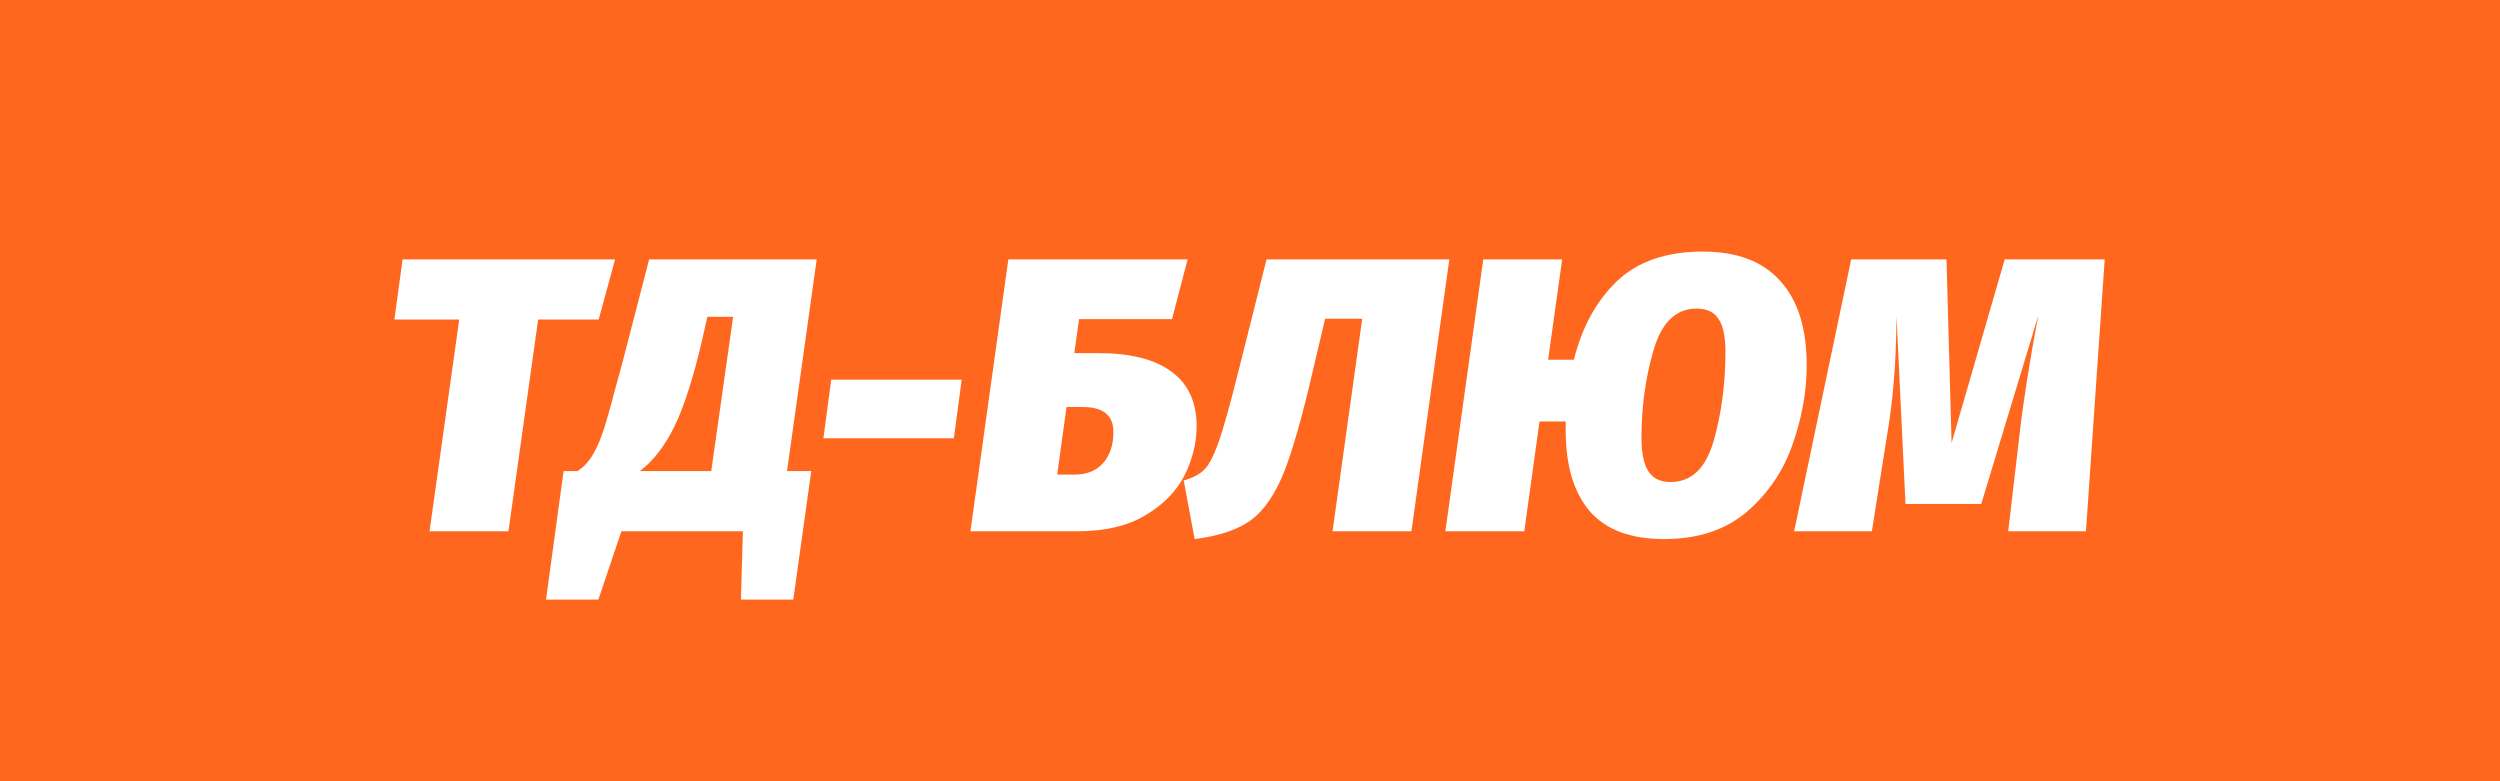 <svg width="160" height="50" viewBox="0 0 160 50" fill="none" xmlns="http://www.w3.org/2000/svg">
<rect width="160" height="50" fill="#FF671F"/>
<path d="M39.365 16.6L38.316 20.45H34.441L32.541 34H27.491L29.39 20.45H25.241L25.765 16.6H39.365Z" fill="white"/>
<path d="M50.37 30.15H51.92L50.77 38.375H47.42L47.545 34H39.77L38.295 38.375H34.945L36.07 30.15H36.97C37.387 29.867 37.72 29.5 37.97 29.05C38.237 28.583 38.47 28.033 38.67 27.4C38.87 26.767 39.154 25.75 39.52 24.35C39.553 24.267 39.737 23.583 40.07 22.3L41.545 16.6H52.27L50.37 30.15ZM46.92 20.275H45.27L44.945 21.725C44.379 24.158 43.787 26.008 43.17 27.275C42.553 28.542 41.812 29.5 40.945 30.15H45.52L46.92 20.275Z" fill="white"/>
<path d="M52.698 28.05L53.198 24.3H61.548L61.048 28.05H52.698Z" fill="white"/>
<path d="M70.308 22.6C72.342 22.6 73.892 22.992 74.959 23.775C76.042 24.558 76.584 25.725 76.584 27.275C76.584 28.342 76.325 29.392 75.808 30.425C75.292 31.442 74.459 32.292 73.308 32.975C72.175 33.658 70.725 34 68.959 34H62.108L64.534 16.6H76.008L75.008 20.425H69.058L68.758 22.6H70.308ZM68.758 30.375C69.558 30.375 70.175 30.125 70.609 29.625C71.042 29.125 71.258 28.467 71.258 27.65C71.258 26.583 70.609 26.05 69.308 26.05H68.258L67.659 30.375H68.758Z" fill="white"/>
<path d="M90.332 34H85.282L87.183 20.4H84.808L84.082 23.475C83.382 26.525 82.749 28.767 82.183 30.2C81.616 31.617 80.916 32.642 80.082 33.275C79.249 33.892 78.041 34.3 76.457 34.5L75.757 30.75C76.341 30.583 76.782 30.35 77.082 30.05C77.382 29.75 77.691 29.15 78.007 28.25C78.324 27.333 78.749 25.808 79.282 23.675L81.058 16.6H92.757L90.332 34Z" fill="white"/>
<path d="M108.979 16.1C111.162 16.1 112.812 16.725 113.929 17.975C115.062 19.208 115.629 21.008 115.629 23.375C115.629 25.042 115.329 26.725 114.729 28.425C114.146 30.125 113.171 31.567 111.804 32.75C110.437 33.917 108.671 34.5 106.504 34.5C104.354 34.5 102.762 33.9 101.729 32.7C100.712 31.5 100.204 29.775 100.204 27.525V26.975H98.529L97.554 34H92.504L94.929 16.6H99.979L99.079 23.025H100.729C101.246 20.942 102.162 19.267 103.479 18C104.812 16.733 106.646 16.1 108.979 16.1ZM106.904 30.85C108.254 30.85 109.179 29.967 109.679 28.2C110.179 26.433 110.429 24.542 110.429 22.525C110.429 21.542 110.279 20.833 109.979 20.4C109.696 19.967 109.229 19.75 108.579 19.75C107.262 19.75 106.346 20.633 105.829 22.4C105.312 24.167 105.054 26.033 105.054 28C105.054 29 105.204 29.725 105.504 30.175C105.804 30.625 106.271 30.85 106.904 30.85Z" fill="white"/>
<path d="M133.501 34H128.526L129.251 27.8C129.501 25.617 129.901 23.083 130.451 20.2L126.801 32.25H121.951L121.376 20.25C121.359 21.933 121.301 23.325 121.201 24.425C121.118 25.508 120.976 26.642 120.776 27.825L119.801 34H114.826L118.476 16.6H124.576L124.901 28.35L128.301 16.6H134.701L133.501 34Z" fill="white"/>
</svg>
